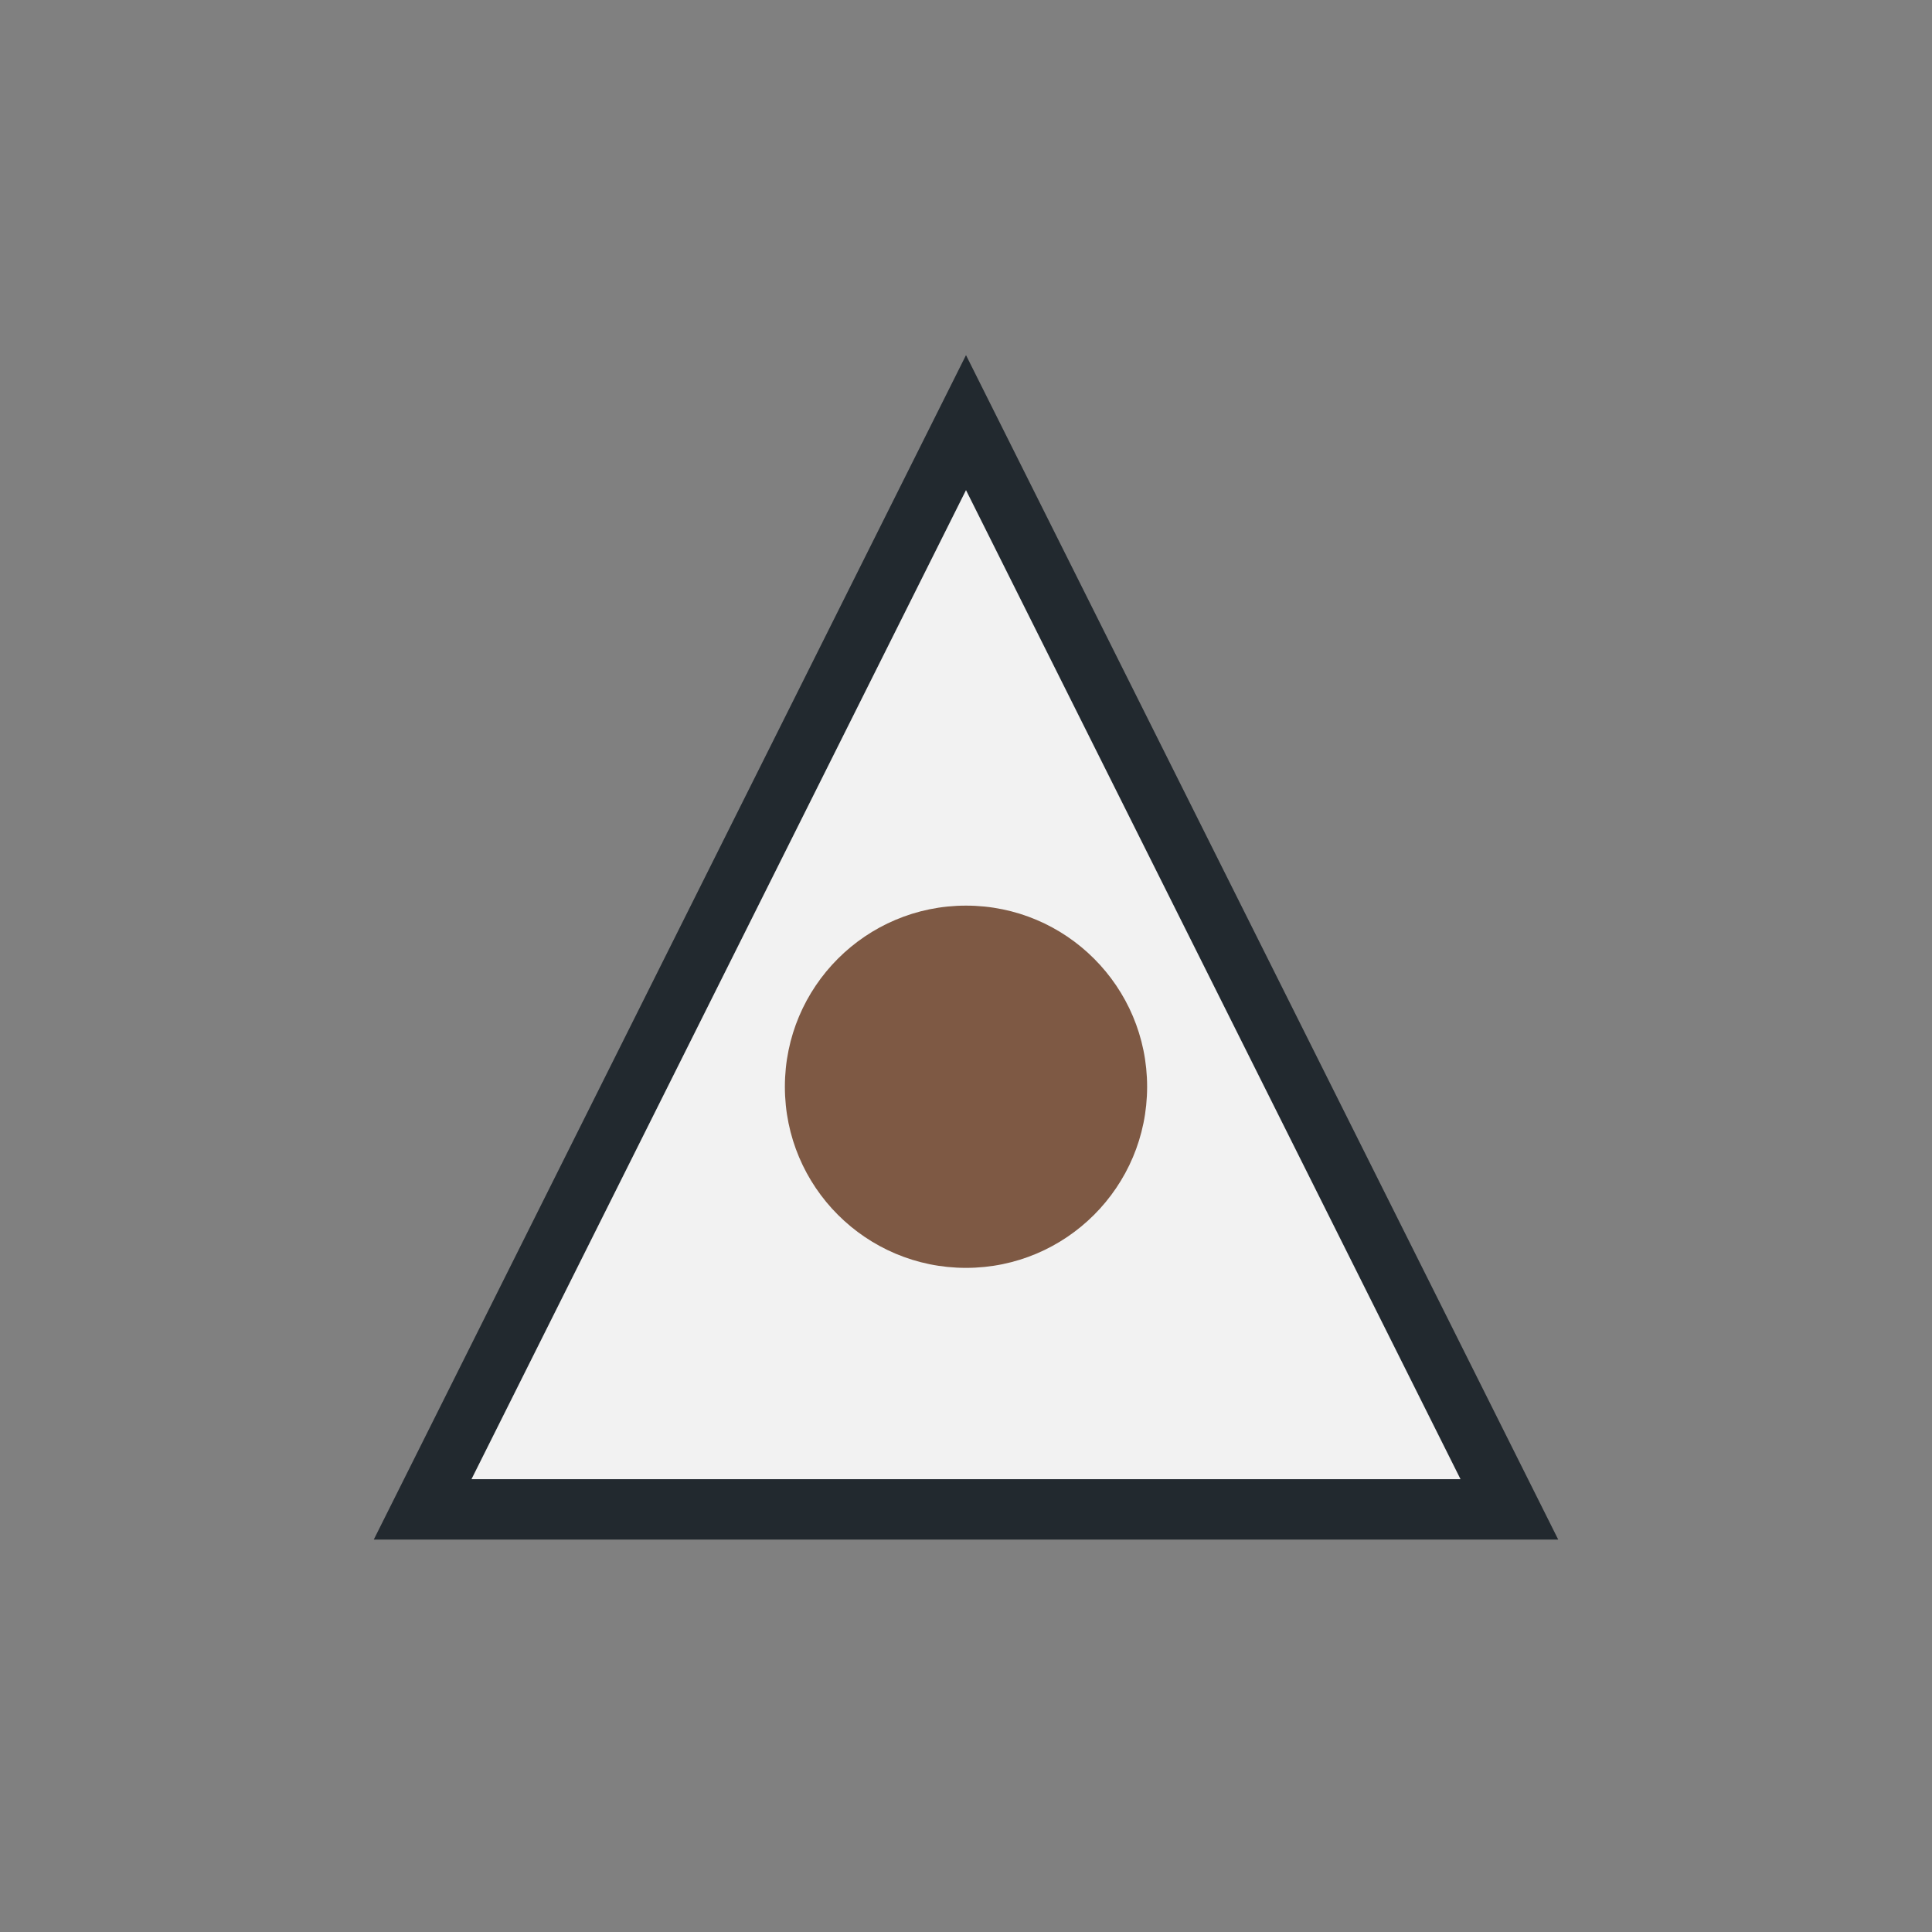 <?xml version="1.0" encoding="UTF-8"?>
<svg xmlns="http://www.w3.org/2000/svg" width="32" height="32" viewBox="0 0 32 32"><rect x="0" y="0" width="32" height="32" fill="#808080" stroke="none"/><polygon points="16,7 25,25 7,25" fill="#F2F2F2" stroke="#22292F"/><circle cx="16" cy="18" r="3" fill="#7E5944"/></svg>